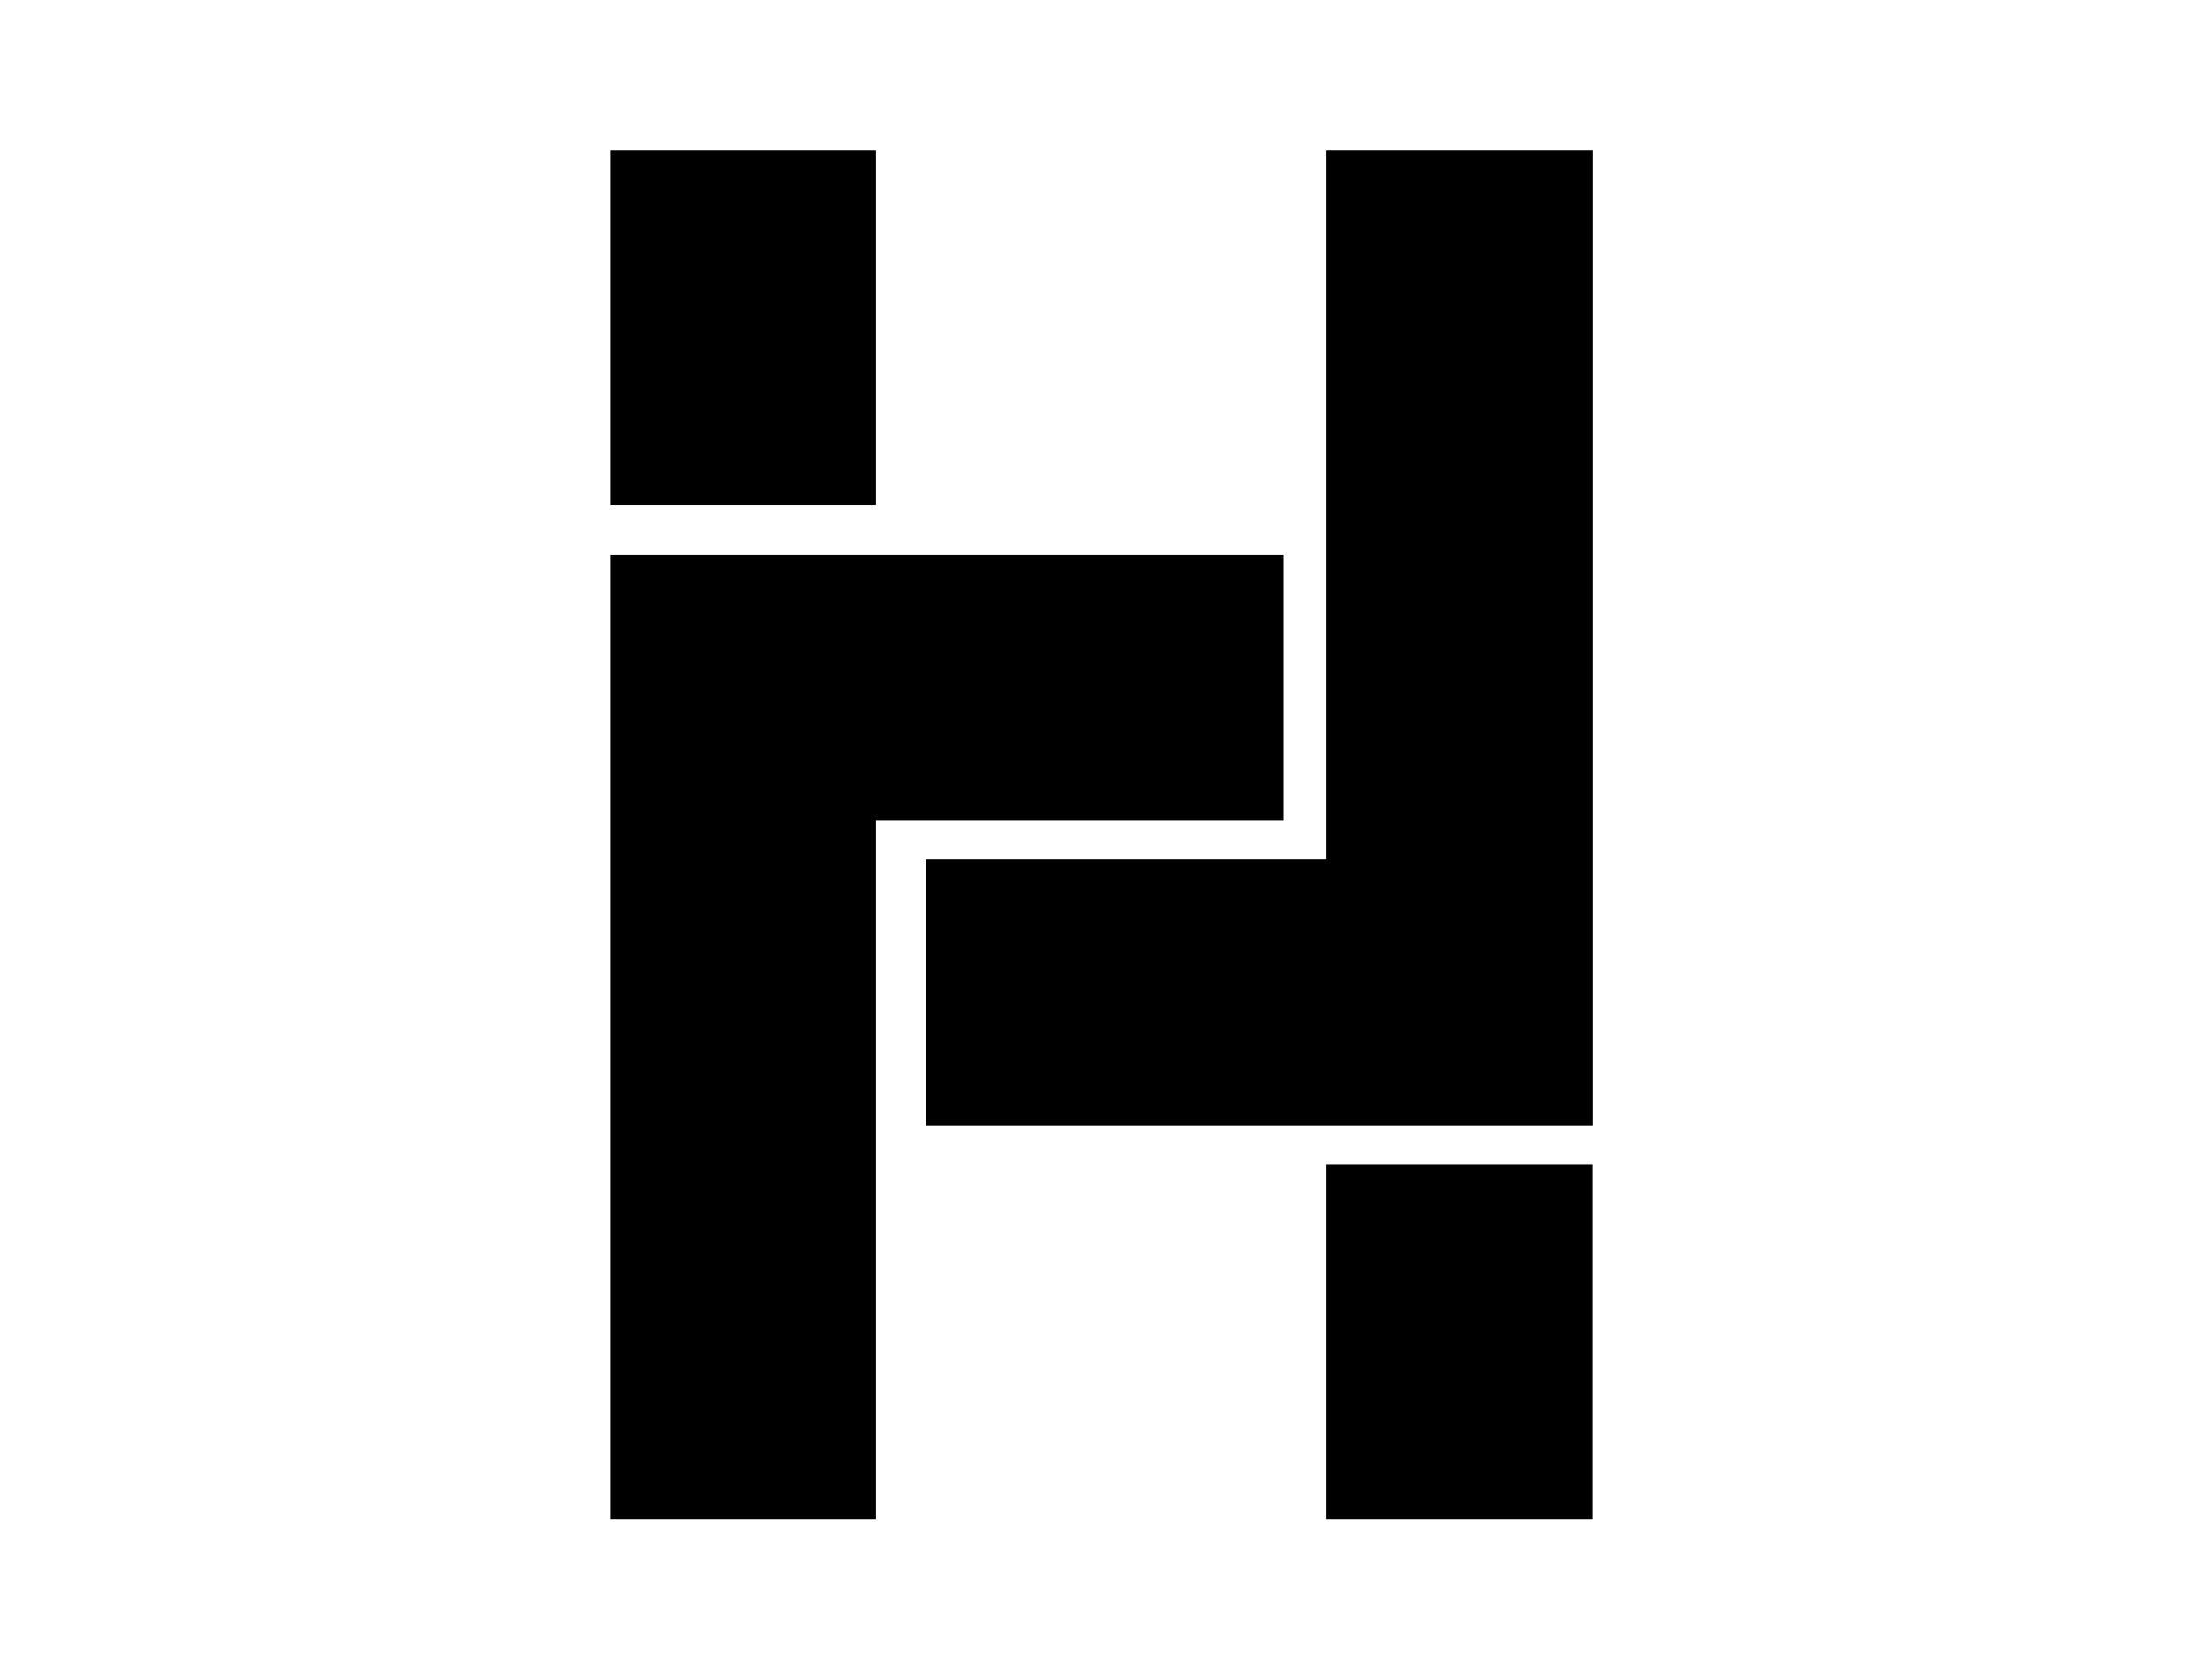 <svg xmlns="http://www.w3.org/2000/svg" viewBox="0 0 1136.5 861.9"><g id="H_chain"><path d="M681.5 77.4v364.1H475.8v136.6h342.4V77.4zm0 520.6h136.6v182.2H681.5zM313.4 77.4H450v182.2H313.4z"/><path d="M659.4 421.6V285h-346v495.2H450V421.6z"/></g></svg>